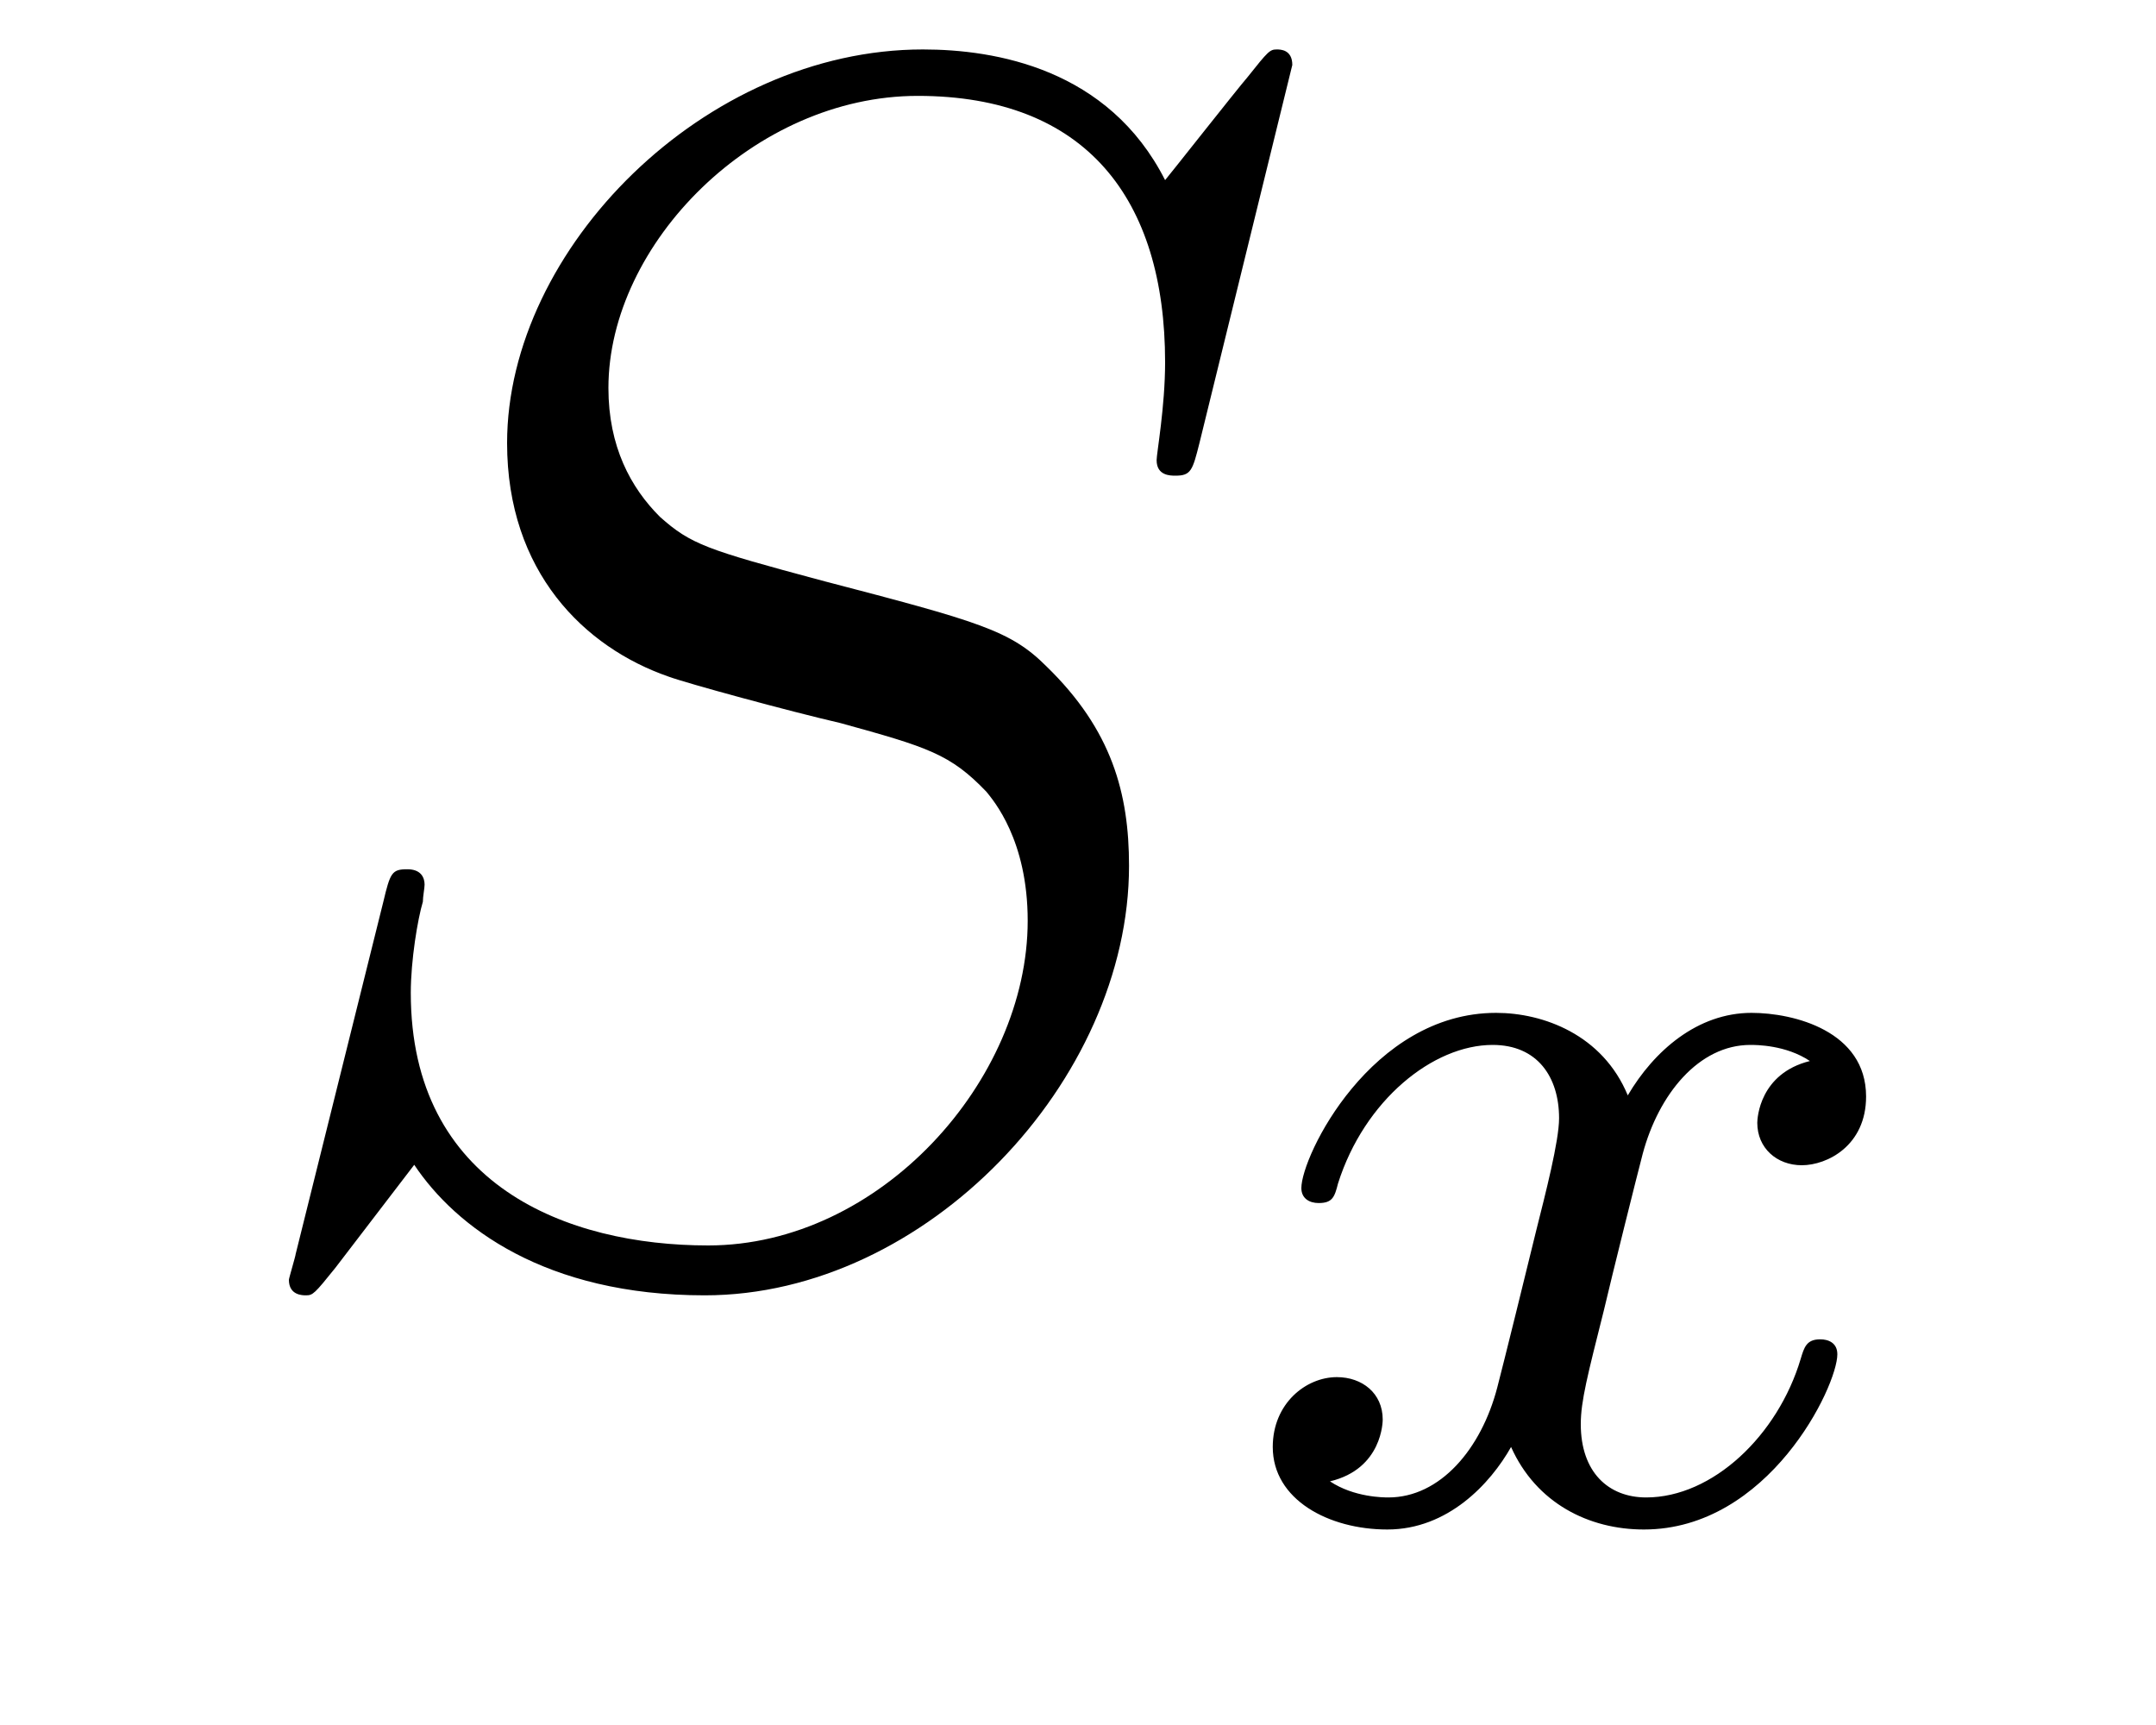 <?xml version='1.0'?>
<!-- This file was generated by dvisvgm 1.14.1 -->
<svg height='12pt' version='1.1' viewBox='0 -12 15 12' width='15pt' xmlns='http://www.w3.org/2000/svg' xmlns:xlink='http://www.w3.org/1999/xlink'>
<g id='page1'>
<g transform='matrix(1 0 0 1 -127 651)'>
<path d='M135.991 -662.548C135.991 -662.656 135.907 -662.656 135.883 -662.656C135.835 -662.656 135.823 -662.644 135.68 -662.464C135.608 -662.381 135.118 -661.759 135.106 -661.747C134.712 -662.524 133.923 -662.656 133.421 -662.656C131.903 -662.656 130.528 -661.269 130.528 -659.918C130.528 -659.022 131.066 -658.496 131.652 -658.293C131.783 -658.245 132.488 -658.053 132.847 -657.97C133.457 -657.802 133.612 -657.754 133.863 -657.492C133.911 -657.432 134.15 -657.157 134.15 -656.595C134.15 -655.483 133.122 -654.336 131.927 -654.336C130.946 -654.336 129.858 -654.754 129.858 -656.093C129.858 -656.32 129.906 -656.607 129.942 -656.727C129.942 -656.762 129.954 -656.822 129.954 -656.846C129.954 -656.894 129.93 -656.953 129.834 -656.953C129.727 -656.953 129.715 -656.93 129.667 -656.727L129.057 -654.276C129.057 -654.264 129.01 -654.108 129.01 -654.097C129.01 -653.989 129.105 -653.989 129.129 -653.989C129.177 -653.989 129.189 -654.001 129.333 -654.18L129.882 -654.897C130.169 -654.467 130.791 -653.989 131.903 -653.989C133.445 -653.989 134.855 -655.483 134.855 -656.977C134.855 -657.48 134.736 -657.922 134.281 -658.364C134.03 -658.615 133.815 -658.675 132.715 -658.962C131.914 -659.177 131.807 -659.213 131.592 -659.404C131.388 -659.607 131.233 -659.894 131.233 -660.301C131.233 -661.305 132.249 -662.333 133.385 -662.333C134.556 -662.333 135.106 -661.616 135.106 -660.48C135.106 -660.169 135.047 -659.847 135.047 -659.799C135.047 -659.691 135.142 -659.691 135.178 -659.691C135.286 -659.691 135.297 -659.727 135.345 -659.918L135.991 -662.548Z' fill-rule='evenodd'/>
<path d='M139.592 -655.619C139.242 -655.532 139.226 -655.221 139.226 -655.189C139.226 -655.014 139.361 -654.894 139.536 -654.894C139.712 -654.894 139.983 -655.03 139.983 -655.372C139.983 -655.827 139.481 -655.954 139.186 -655.954C138.811 -655.954 138.508 -655.691 138.325 -655.38C138.15 -655.803 137.736 -655.954 137.409 -655.954C136.54 -655.954 136.054 -654.958 136.054 -654.735C136.054 -654.663 136.11 -654.631 136.174 -654.631C136.269 -654.631 136.285 -654.671 136.309 -654.767C136.493 -655.348 136.971 -655.731 137.385 -655.731C137.696 -655.731 137.847 -655.508 137.847 -655.221C137.847 -655.062 137.752 -654.695 137.688 -654.44C137.632 -654.209 137.457 -653.5 137.417 -653.348C137.305 -652.918 137.018 -652.583 136.66 -652.583C136.628 -652.583 136.421 -652.583 136.253 -652.695C136.62 -652.782 136.62 -653.117 136.62 -653.125C136.62 -653.308 136.477 -653.42 136.301 -653.42C136.086 -653.42 135.855 -653.237 135.855 -652.934C135.855 -652.567 136.245 -652.36 136.652 -652.36C137.074 -652.36 137.369 -652.679 137.513 -652.934C137.688 -652.543 138.054 -652.36 138.437 -652.36C139.305 -652.36 139.783 -653.356 139.783 -653.579C139.783 -653.659 139.72 -653.683 139.664 -653.683C139.568 -653.683 139.552 -653.627 139.528 -653.547C139.369 -653.014 138.915 -652.583 138.453 -652.583C138.19 -652.583 137.998 -652.759 137.998 -653.093C137.998 -653.253 138.046 -653.436 138.158 -653.882C138.214 -654.121 138.389 -654.822 138.429 -654.974C138.54 -655.388 138.819 -655.731 139.178 -655.731C139.218 -655.731 139.425 -655.731 139.592 -655.619Z' fill-rule='evenodd'/>
</g>
</g>
</svg>
